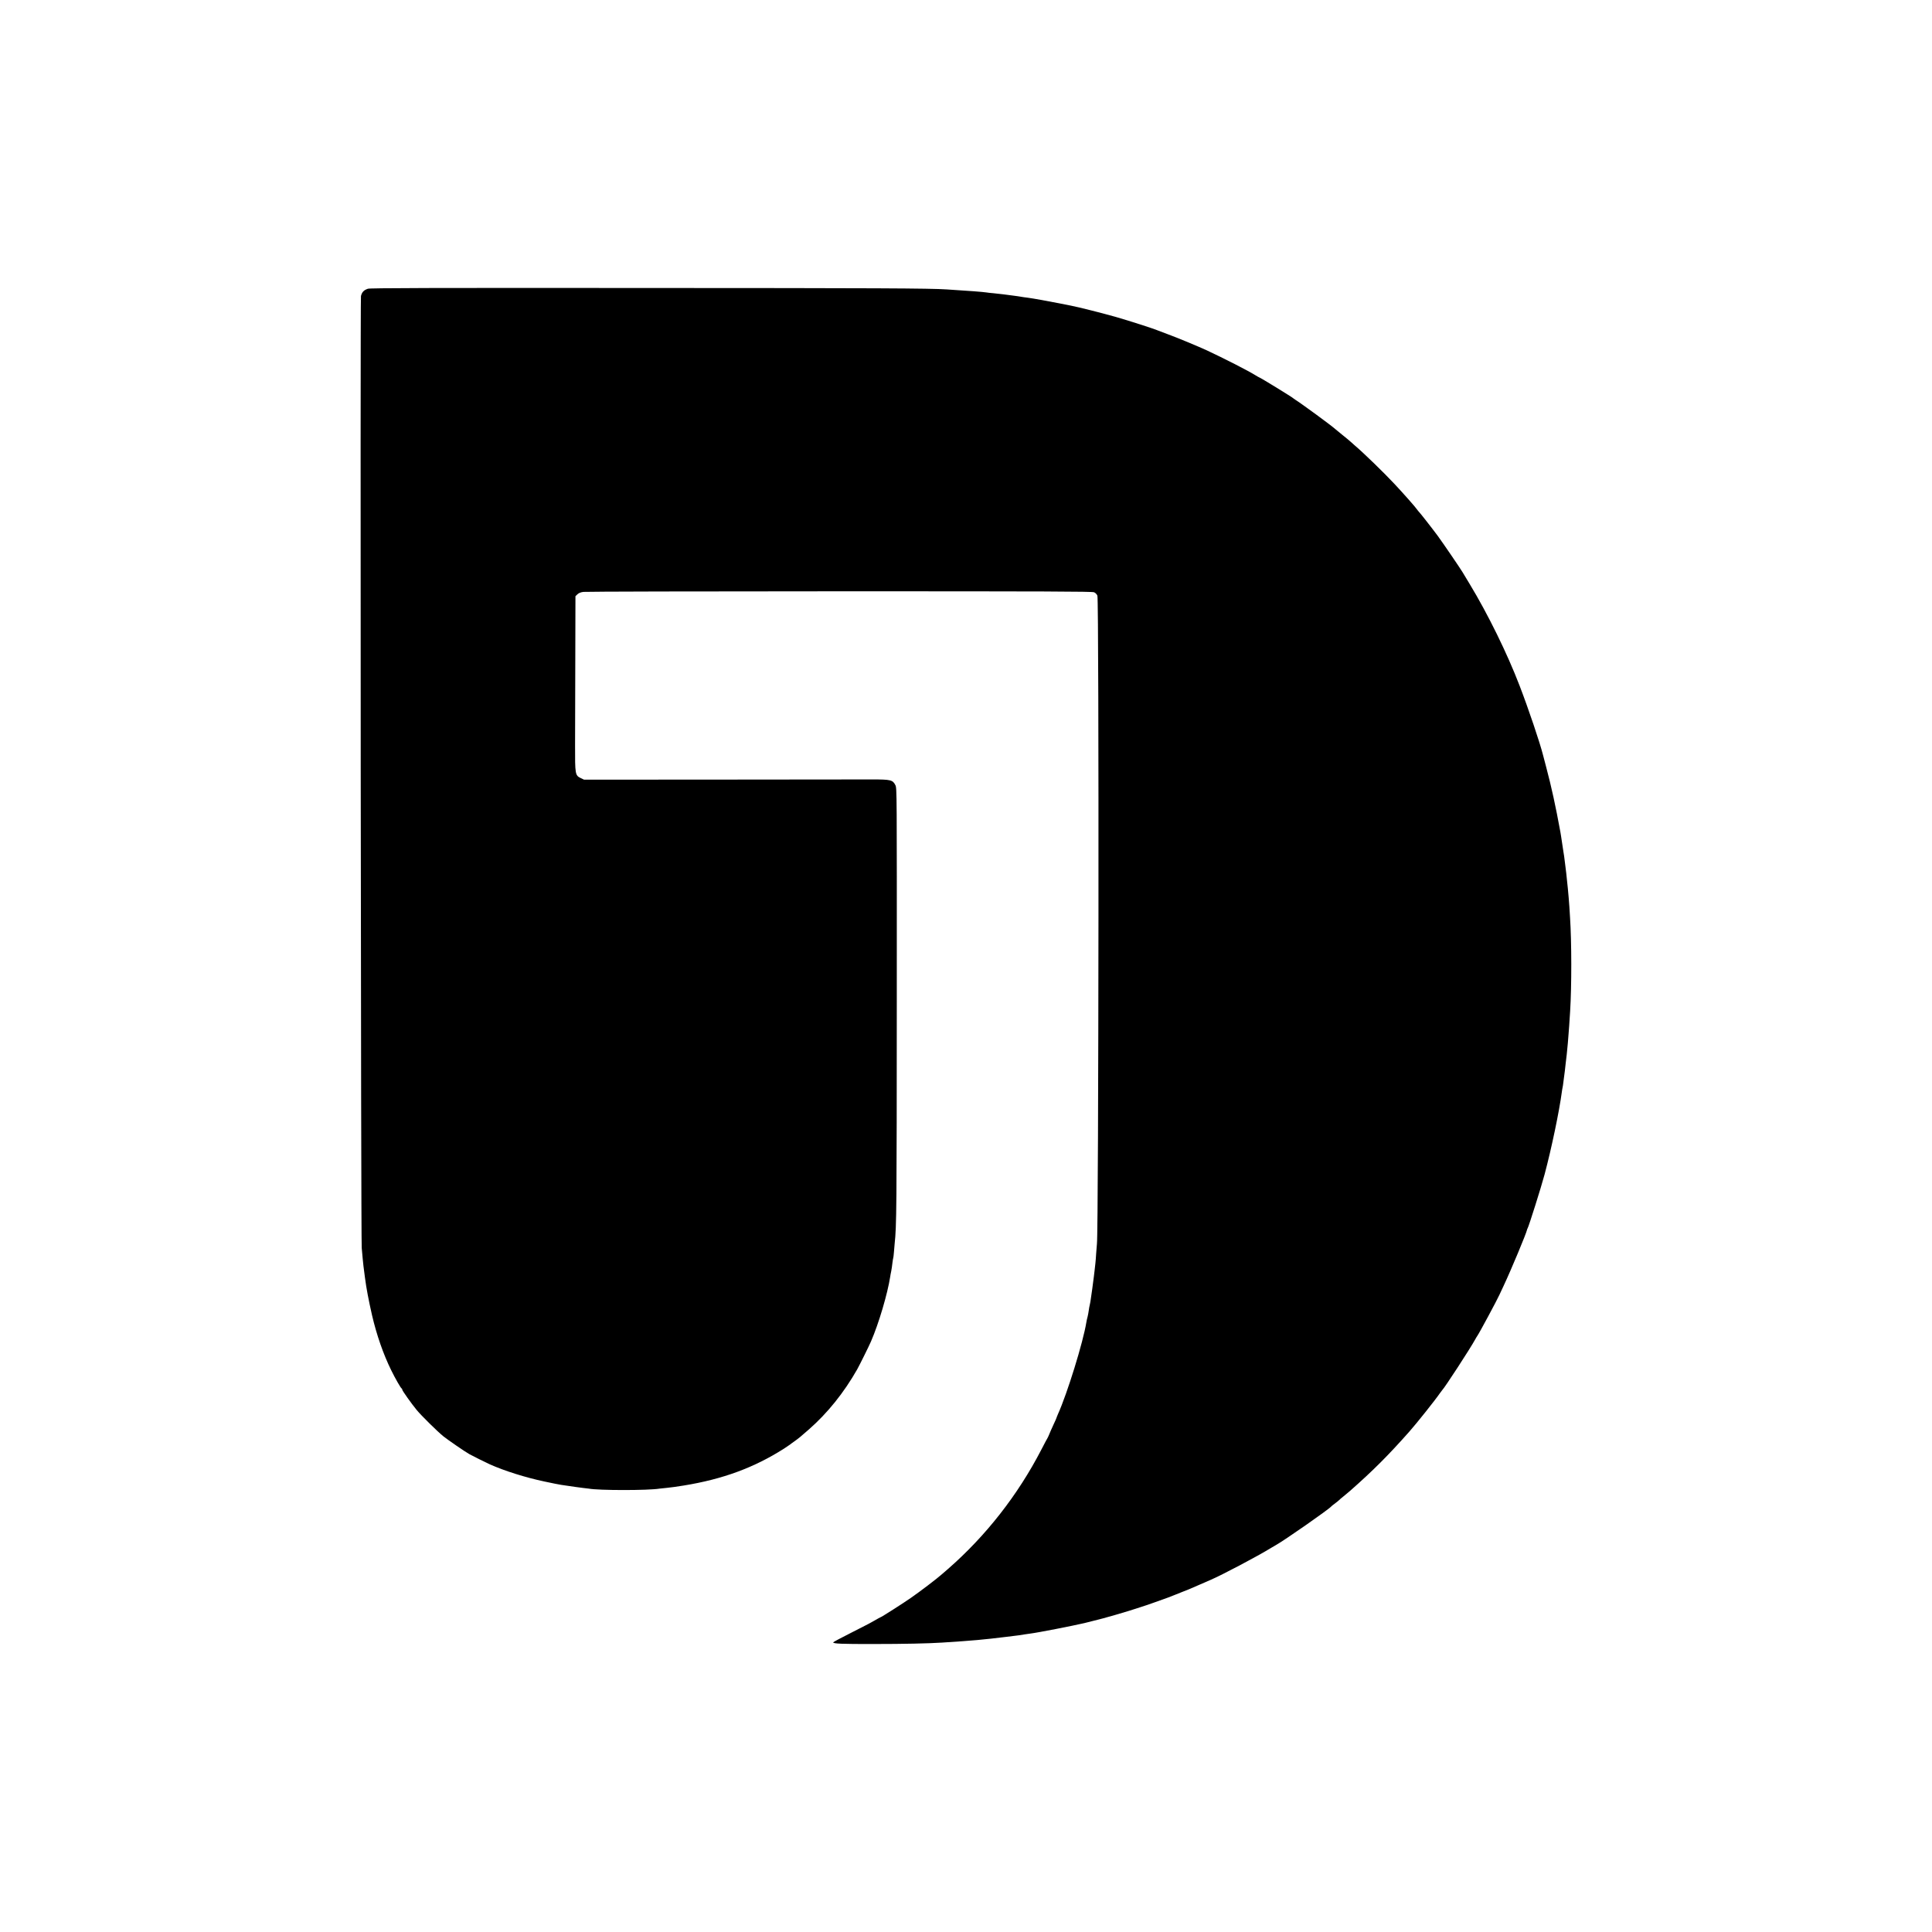 <?xml version="1.0" standalone="no"?>
<!DOCTYPE svg PUBLIC "-//W3C//DTD SVG 20010904//EN"
 "http://www.w3.org/TR/2001/REC-SVG-20010904/DTD/svg10.dtd">
<svg version="1.0" xmlns="http://www.w3.org/2000/svg"
 width="2560pt" height="2560pt" viewBox="0 0 2560 2560"
 preserveAspectRatio="xMidYMid meet">
<g transform="translate(0,2560) scale(0.1,-0.1)"
fill="#000000" stroke="none">
<path d="M4875 21774 c-54 -18 -79 -44 -92 -97 -11 -46 -1 -12476 10 -12612 9
-102 18 -201 23 -240 4 -39 7 -60 20 -155 19 -145 47 -292 94 -499 61 -261
148 -512 253 -726 54 -110 127 -238 139 -243 5 -2 8 -9 8 -16 0 -13 124 -188
192 -270 63 -76 273 -283 353 -348 62 -49 282 -201 344 -236 29 -17 226 -115
271 -135 194 -87 474 -175 725 -228 117 -25 183 -38 220 -44 166 -25 240 -35
290 -41 33 -3 67 -8 76 -9 134 -25 789 -25 939 0 14 2 57 7 95 10 39 3 140 17
225 31 518 84 932 237 1327 488 43 28 80 53 83 56 3 3 28 22 57 42 60 43 77
57 192 158 245 215 463 485 639 795 33 59 153 301 183 370 103 237 220 633
255 860 1 11 7 43 13 70 5 28 13 77 16 110 4 33 9 63 11 67 2 3 6 37 9 75 3
37 7 91 10 118 25 231 27 437 28 3275 1 2723 1 2755 -18 2795 -35 71 -62 77
-308 77 -117 0 -1023 -1 -2015 -2 l-1803 -1 -44 21 c-74 36 -76 48 -75 439 1
185 2 704 3 1153 l2 818 25 24 c17 17 42 28 80 33 30 4 1558 8 3395 8 2764 0
3345 -2 3372 -13 19 -8 36 -26 44 -45 23 -54 17 -8408 -6 -8588 -1 -14 -6 -71
-10 -125 -3 -54 -8 -112 -10 -129 -2 -16 -7 -57 -10 -90 -4 -33 -8 -75 -11
-92 -21 -164 -26 -198 -30 -223 -2 -14 -7 -45 -10 -70 -3 -25 -9 -61 -14 -80
-5 -19 -11 -54 -14 -78 -3 -24 -10 -60 -15 -80 -6 -20 -13 -53 -16 -72 -43
-266 -253 -944 -376 -1217 -10 -24 -19 -45 -19 -48 0 -3 -18 -45 -41 -93 -22
-48 -48 -105 -56 -127 -9 -22 -19 -44 -23 -50 -4 -5 -42 -76 -83 -156 -310
-599 -734 -1141 -1236 -1579 -35 -30 -68 -60 -75 -65 -68 -61 -294 -233 -421
-321 -99 -69 -389 -254 -399 -254 -2 0 -37 -19 -78 -43 -40 -24 -180 -97 -310
-162 -131 -66 -238 -123 -238 -127 0 -18 109 -23 540 -22 392 0 724 7 905 19
420 27 540 38 850 76 159 19 197 24 245 33 14 3 45 7 70 10 95 11 576 105 730
142 58 15 110 27 115 29 116 26 457 125 610 177 33 11 65 21 70 23 6 1 17 5
25 8 8 3 56 20 105 37 135 47 226 81 260 96 17 7 62 25 100 40 76 29 83 32
225 94 52 23 118 51 145 63 157 67 632 318 810 428 17 10 44 26 60 35 108 59
707 477 735 513 3 4 25 22 50 40 25 19 50 39 55 45 6 7 32 29 60 51 27 22 66
54 85 71 303 267 506 470 784 784 100 113 343 418 406 510 13 19 27 37 30 40
29 26 373 554 436 670 10 19 24 42 30 50 23 31 262 475 293 545 5 11 30 65 56
120 97 206 301 695 309 740 1 6 4 15 8 20 17 30 179 543 225 715 92 345 194
835 228 1090 3 25 8 52 10 60 2 8 7 38 10 66 3 28 7 59 9 70 2 10 7 48 11 84
3 36 8 76 10 90 8 53 23 200 30 282 2 32 7 84 9 115 5 58 10 125 21 303 21
334 20 922 -1 1240 -3 52 -7 118 -9 145 -4 59 -14 183 -20 240 -2 22 -7 65
-10 95 -8 86 -15 142 -20 180 -3 19 -7 55 -10 80 -7 58 -12 98 -19 135 -5 31
-27 179 -31 205 -1 8 -5 33 -9 55 -64 349 -117 592 -188 860 -22 83 -41 155
-42 160 -42 166 -192 611 -311 920 -162 423 -419 947 -660 1345 -44 74 -88
146 -96 159 -35 58 -257 383 -327 479 -74 100 -239 311 -252 322 -3 3 -13 14
-21 26 -21 32 -172 203 -299 339 -135 145 -420 422 -530 514 -14 12 -38 34
-55 49 -16 15 -64 54 -105 87 -41 33 -84 68 -95 78 -48 45 -455 343 -534 392
-9 6 -18 12 -21 15 -13 15 -445 280 -456 280 -2 0 -25 13 -51 29 -104 64 -410
220 -643 329 -111 51 -389 167 -510 211 -63 23 -124 47 -135 51 -45 21 -391
132 -555 179 -172 49 -508 134 -599 151 -25 5 -91 18 -146 29 -133 27 -369 69
-425 76 -42 5 -57 7 -135 20 -16 3 -50 7 -75 10 -25 3 -76 10 -115 15 -38 5
-99 12 -135 15 -36 3 -76 7 -90 10 -45 7 -221 21 -525 40 -227 15 -898 18
-4043 19 -2779 2 -3600 0 -3627 -10z"/>
</g>
</svg>
